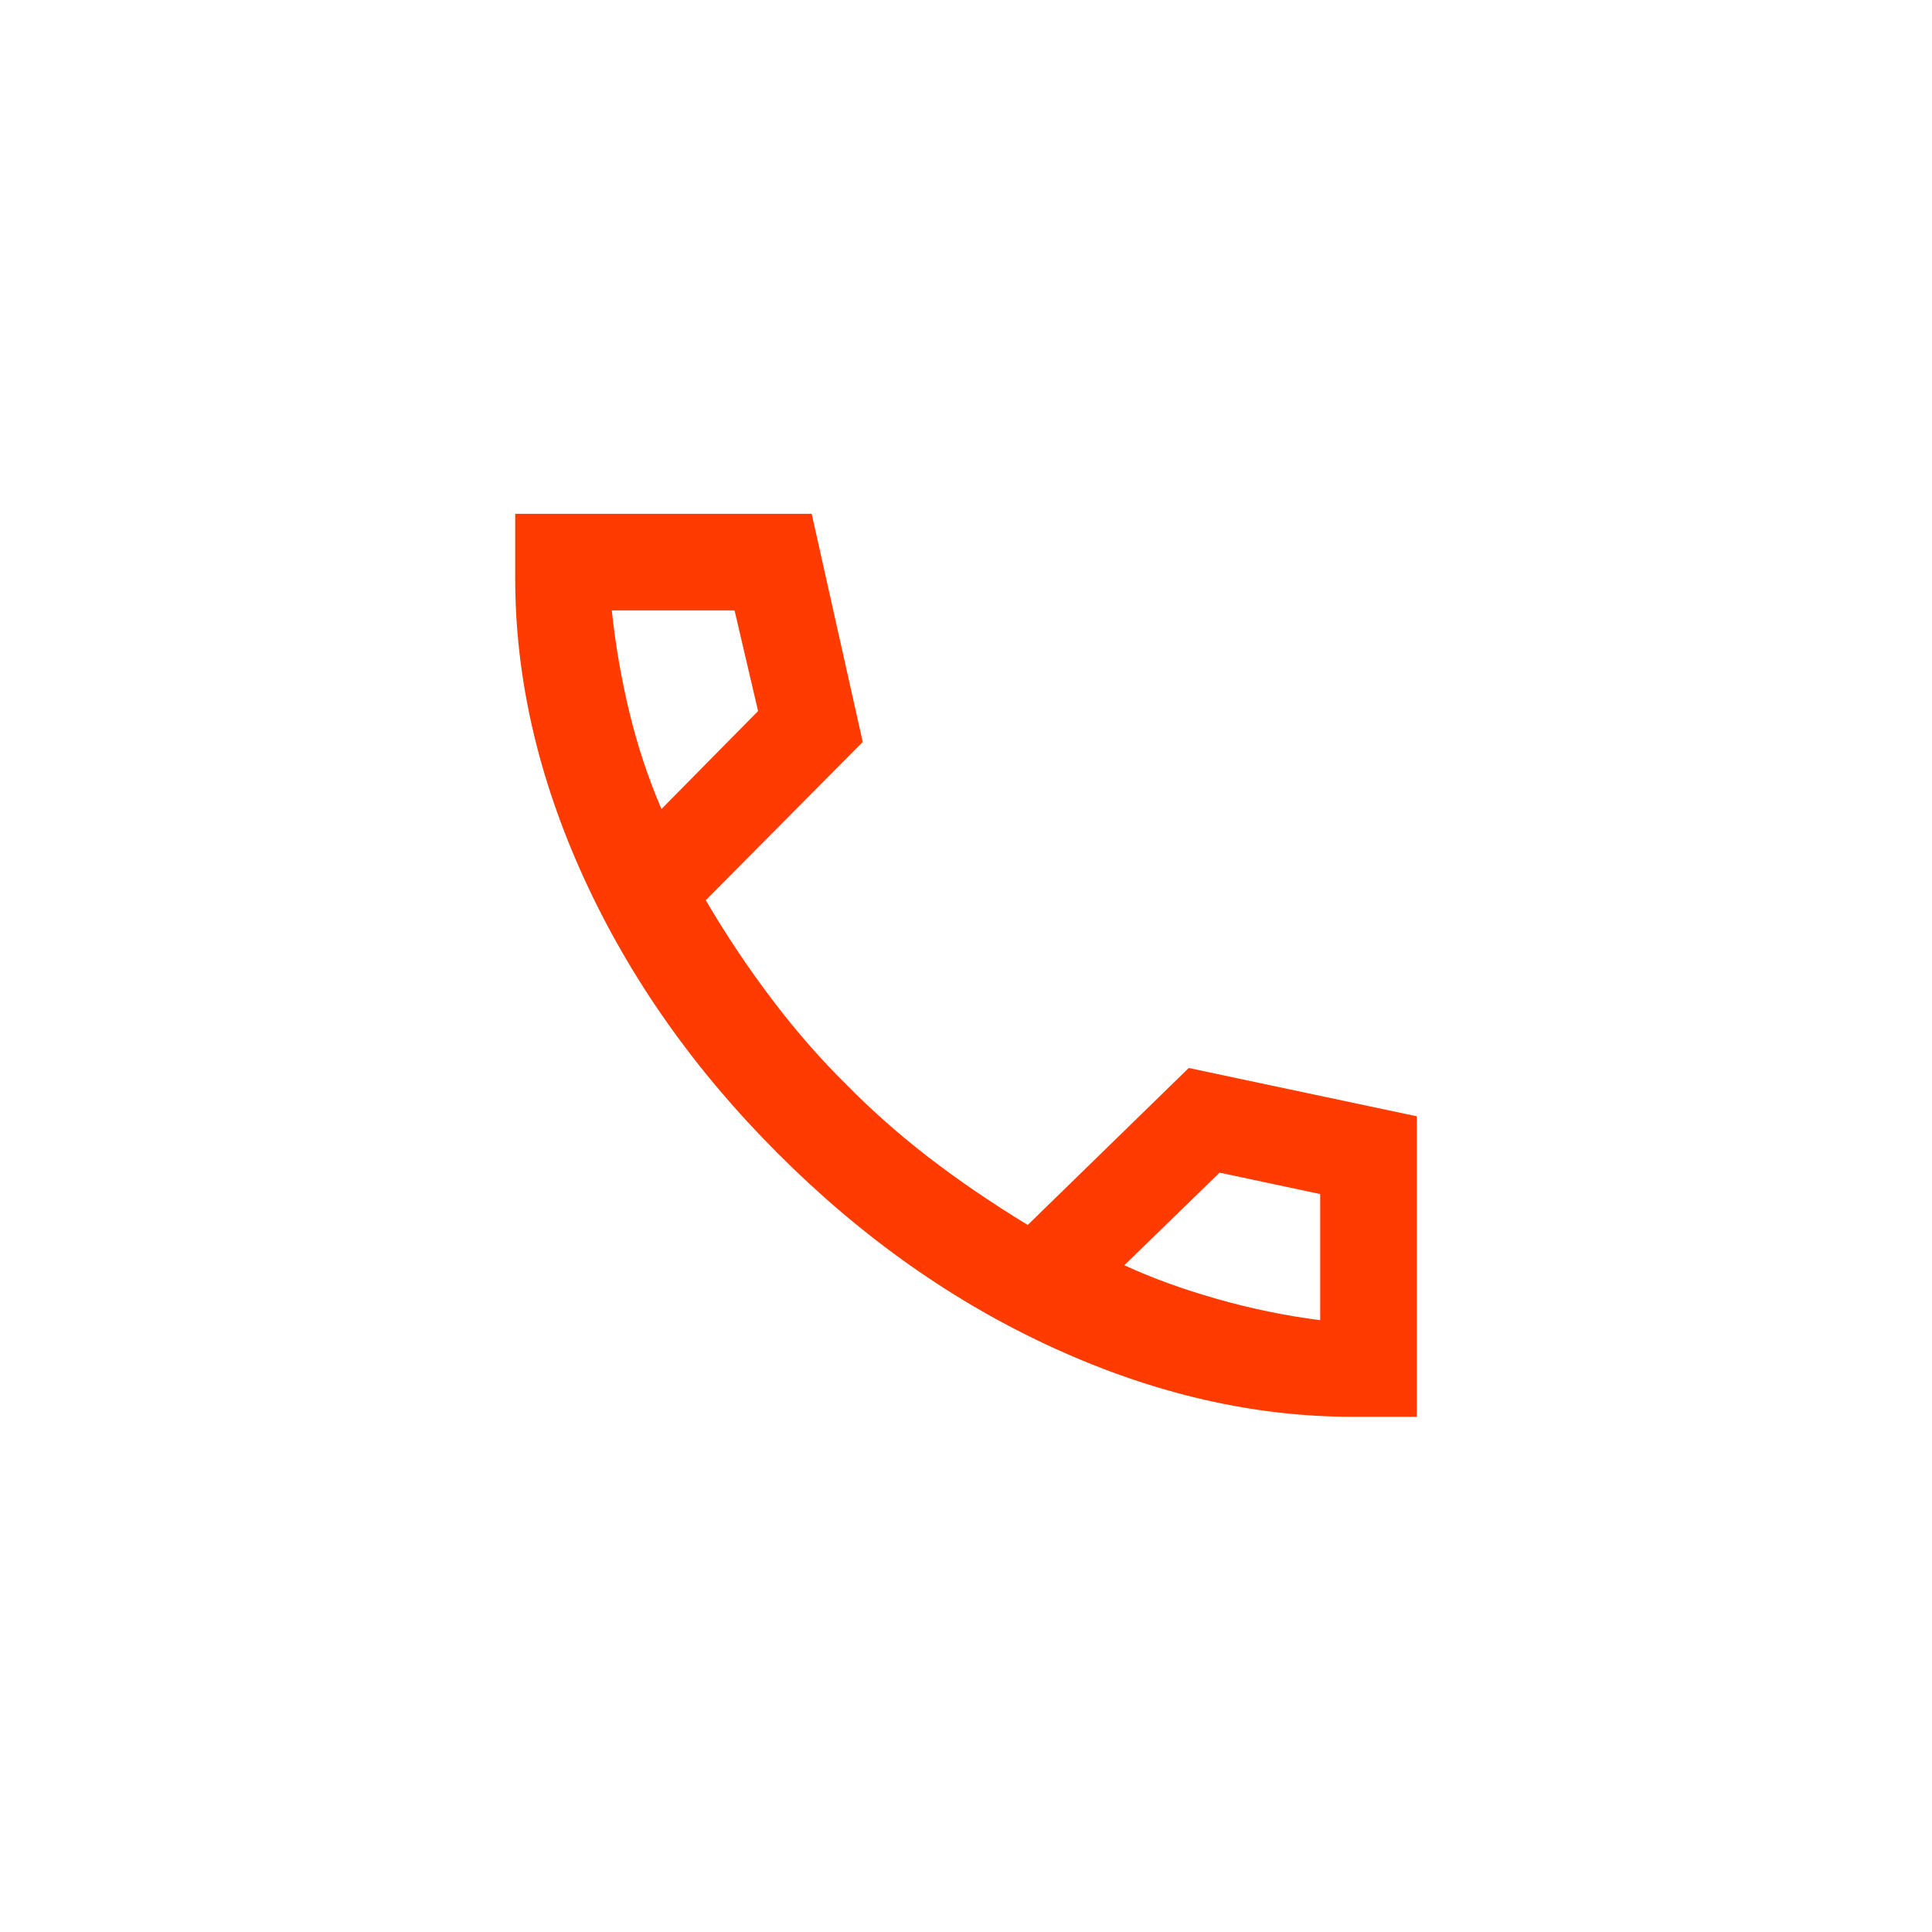 <?xml version="1.0" encoding="UTF-8"?> <svg xmlns="http://www.w3.org/2000/svg" width="24" height="24" viewBox="0 0 24 24" fill="none"><rect width="24" height="24" fill="white"></rect><mask id="mask0_397_61" style="mask-type:alpha" maskUnits="userSpaceOnUse" x="4" y="4" width="16" height="16"><rect x="4" y="4" width="16" height="16" fill="#D9D9D9"></rect></mask><g mask="url(#mask0_397_61)"><path d="M16.8 17.6C15.578 17.6 14.344 17.317 13.1 16.75C11.855 16.183 10.711 15.378 9.667 14.333C8.622 13.289 7.817 12.144 7.25 10.9C6.683 9.656 6.4 8.417 6.4 7.183V6.383H10.083L10.717 9.217L8.767 11.183C9.022 11.617 9.297 12.028 9.592 12.417C9.886 12.806 10.197 13.161 10.524 13.483C10.83 13.794 11.167 14.092 11.533 14.375C11.9 14.658 12.311 14.939 12.767 15.217L14.767 13.267L17.6 13.867V17.6H16.8ZM8.217 10.05L9.417 8.833L9.125 7.583H7.6C7.644 8.006 7.717 8.425 7.817 8.842C7.917 9.258 8.05 9.661 8.217 10.05ZM13.967 15.717C14.3 15.872 14.681 16.011 15.108 16.133C15.536 16.256 15.967 16.344 16.4 16.4V14.833L15.15 14.567L13.967 15.717Z" fill="#FF3B00"></path></g></svg> 
